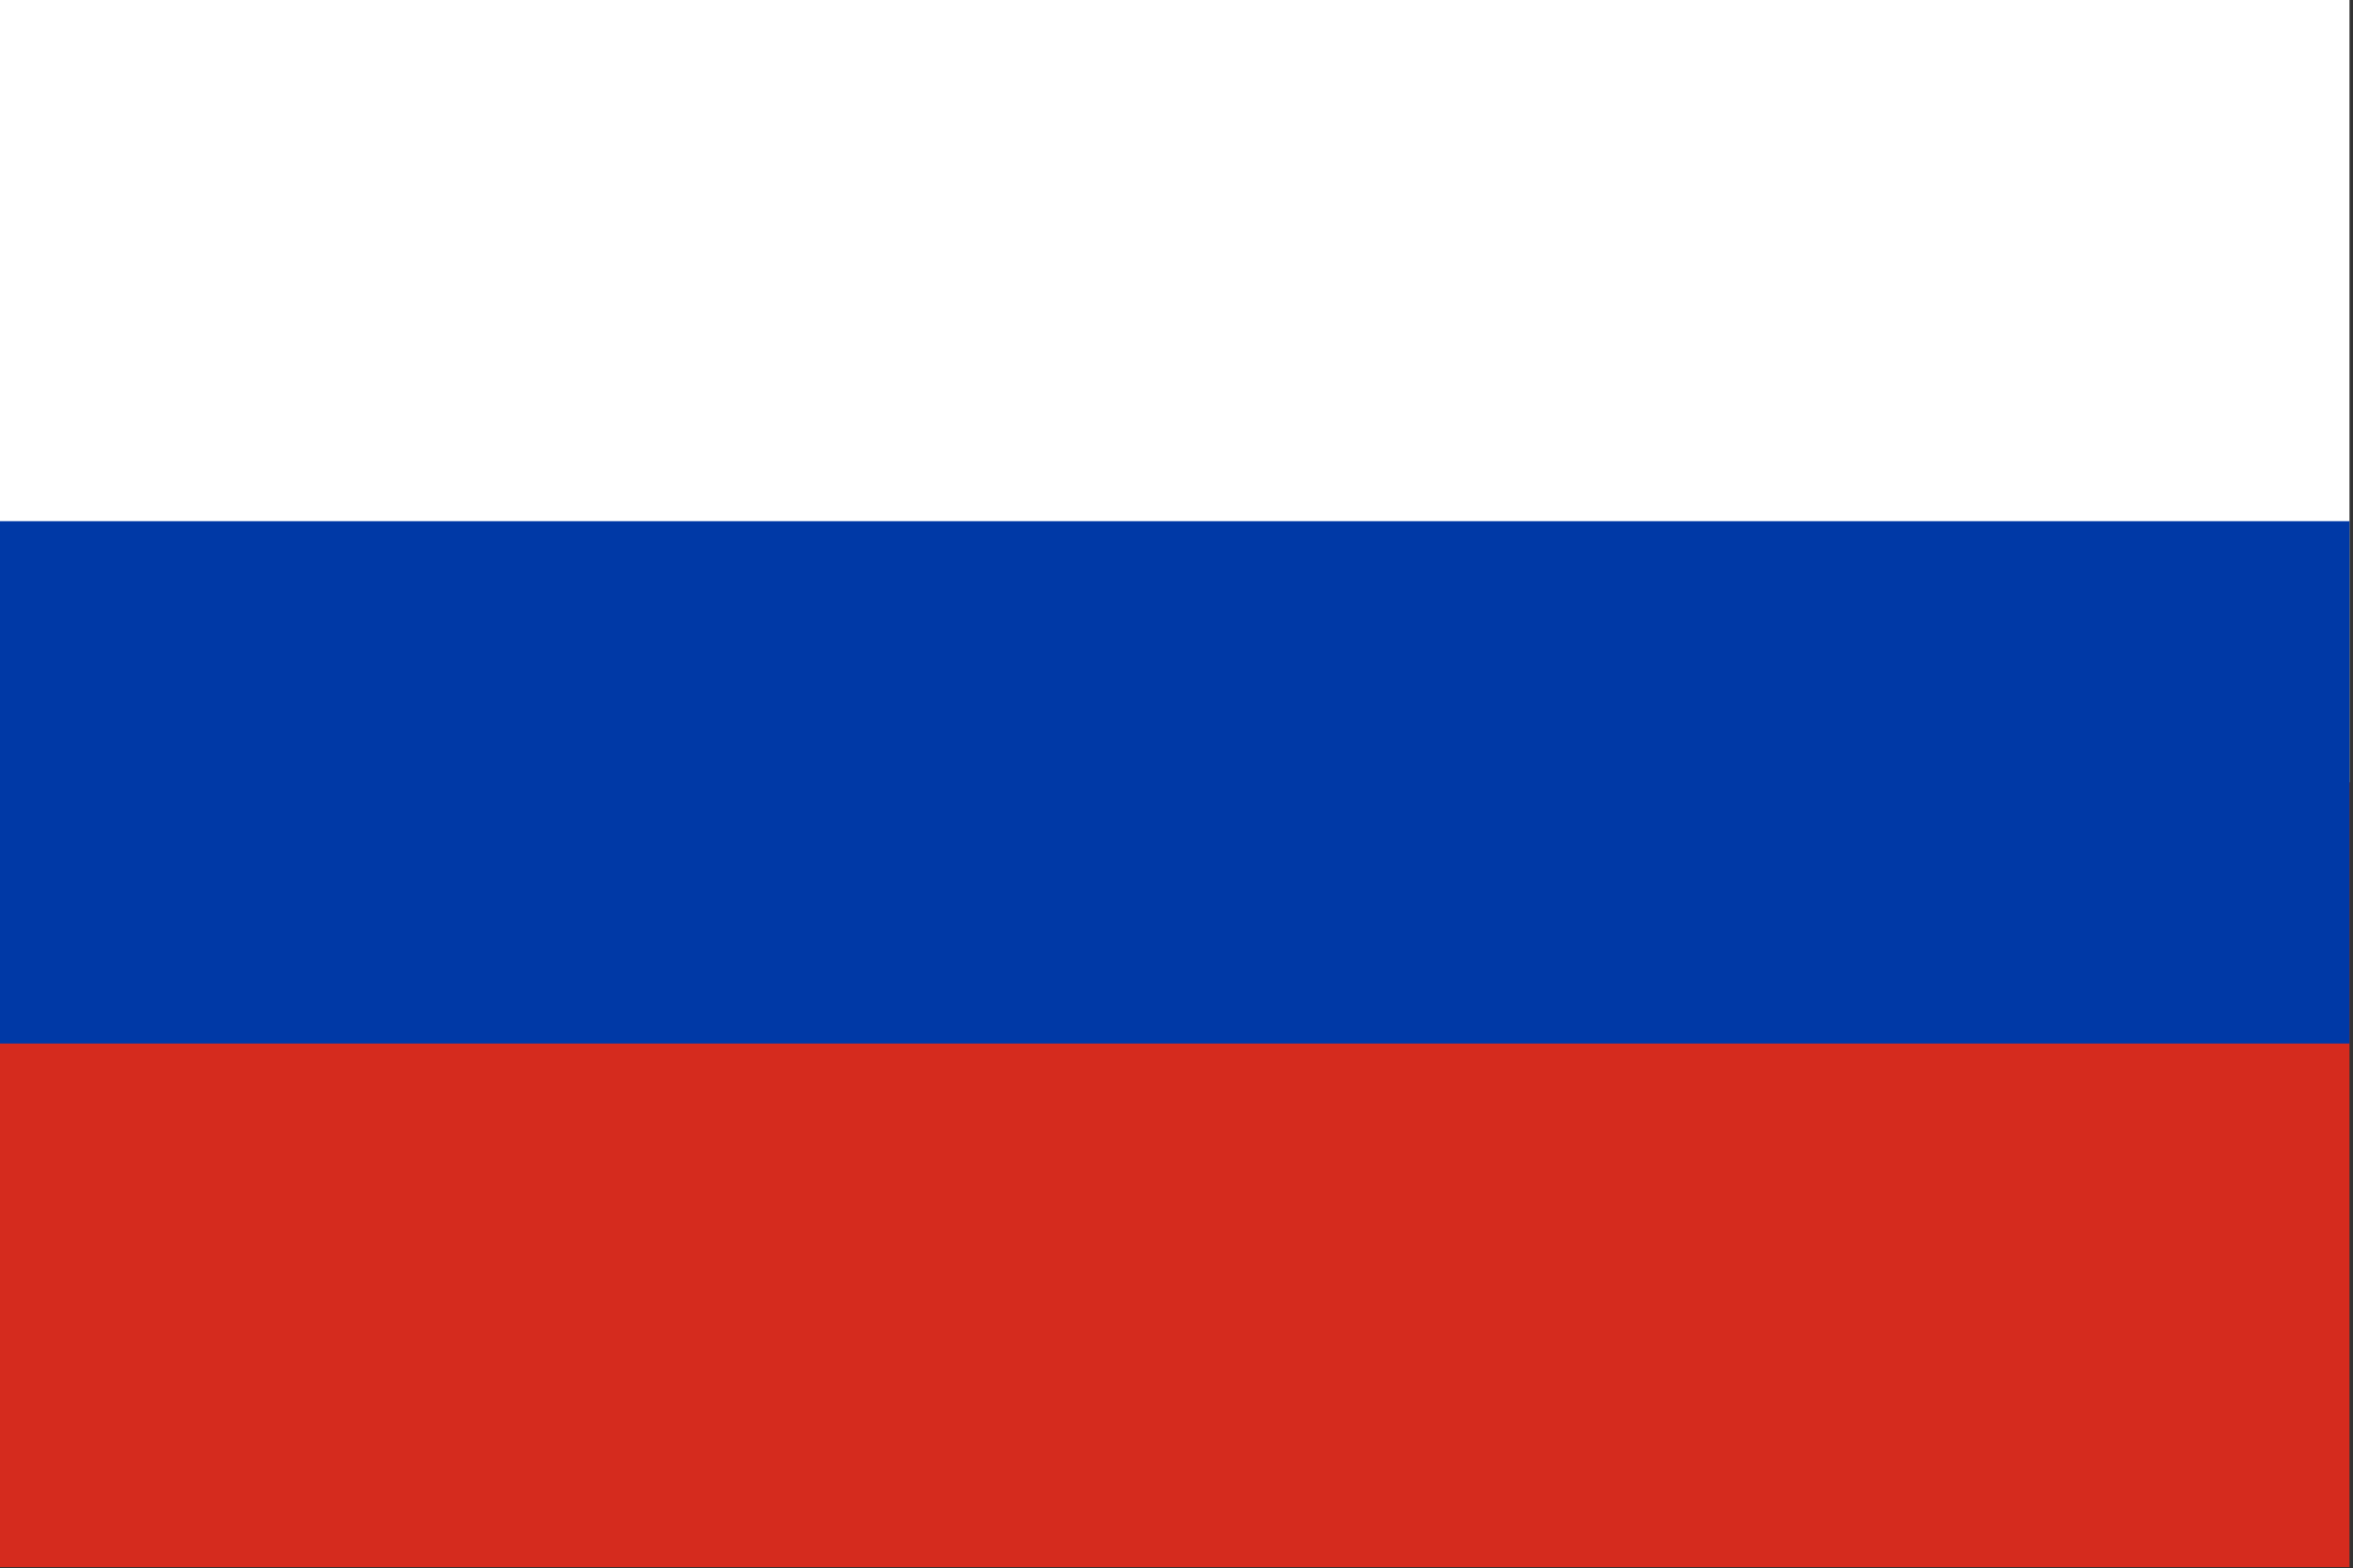 <?xml version="1.0" encoding="UTF-8"?> <svg xmlns="http://www.w3.org/2000/svg" xmlns:xlink="http://www.w3.org/1999/xlink" id="Layer_1" viewBox="0 0 200 133.3" style="enable-background:new 0 0 200 133.3"><rect x="0" y="0" width="200" height="133.3" fill="#333333" stroke="none"/><style>.st0{fill:#fff}.st1{fill:#d52b1e}.st2{fill:#0039a6}</style><path class="st0" d="M-.3 66.5h2e2V-.2h-2e2L-.3 66.5z"></path><path class="st1" d="M-.3 133.2h2e2V66.5h-2e2L-.3 133.2z"></path><path class="st2" d="M-.3 88.7h2e2V44.3h-2e2L-.3 88.7z"></path></svg> 